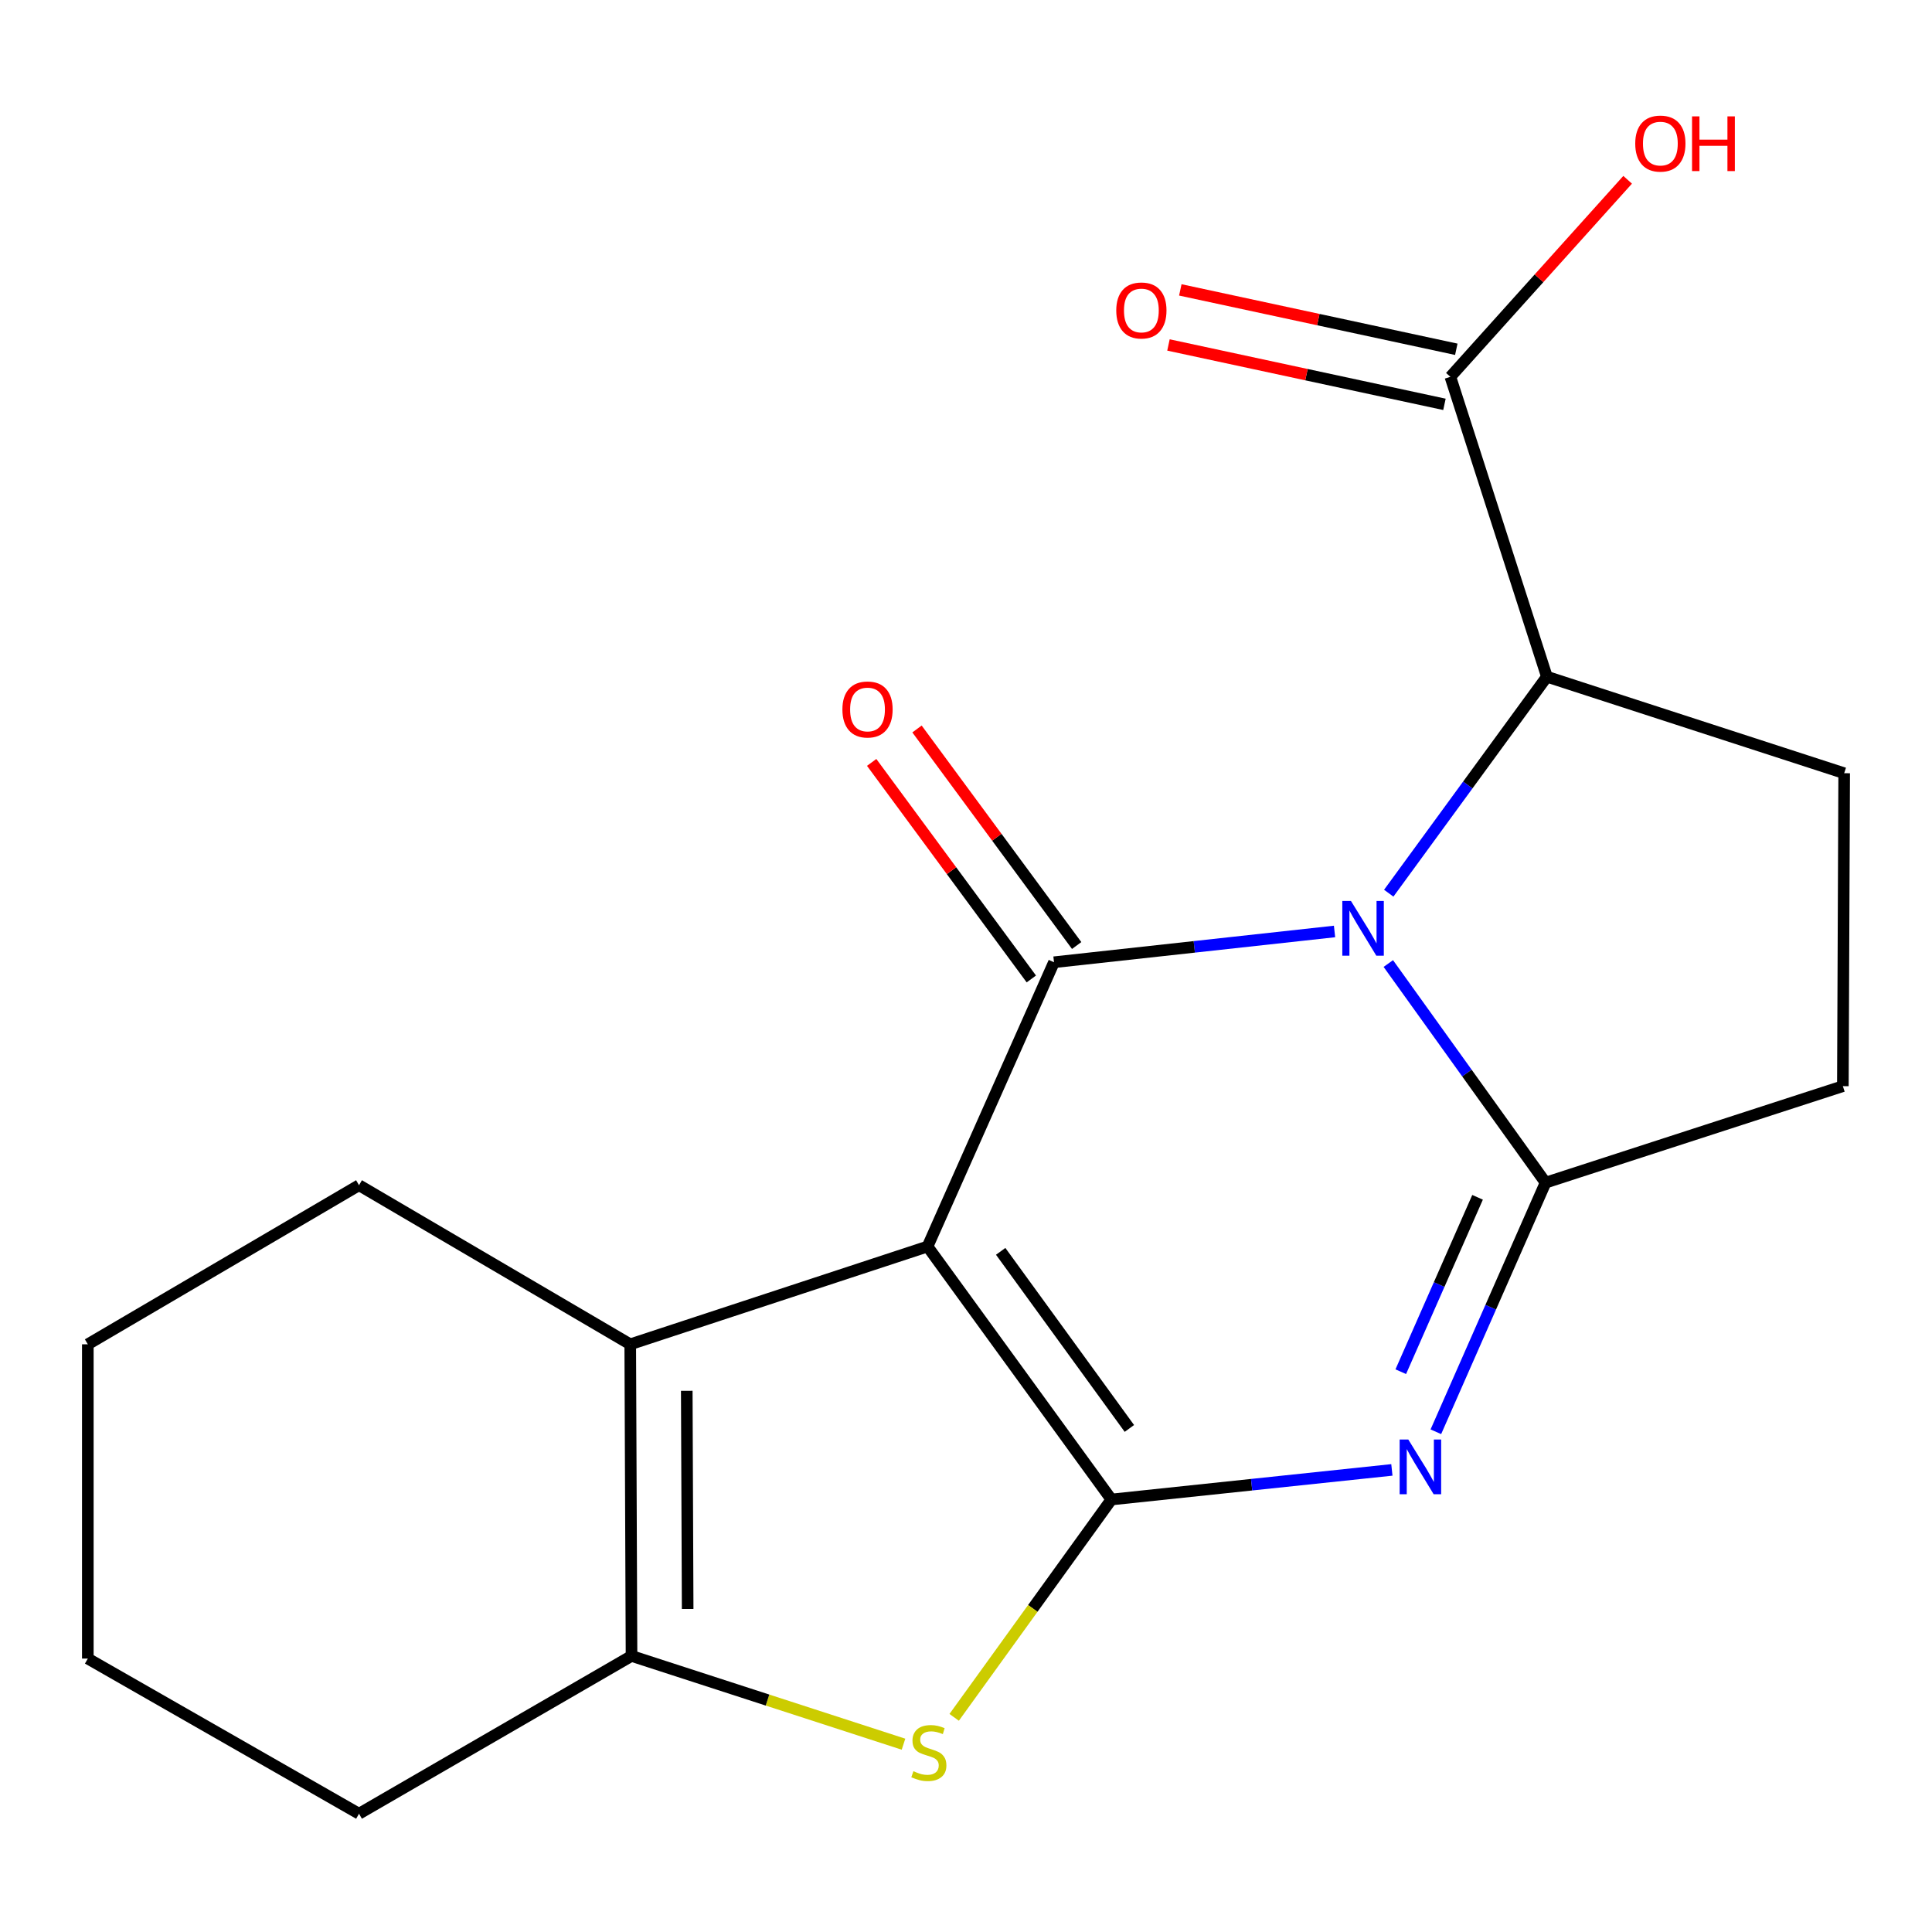 <?xml version='1.0' encoding='iso-8859-1'?>
<svg version='1.1' baseProfile='full'
              xmlns='http://www.w3.org/2000/svg'
                      xmlns:rdkit='http://www.rdkit.org/xml'
                      xmlns:xlink='http://www.w3.org/1999/xlink'
                  xml:space='preserve'
width='1000px' height='1000px' viewBox='0 0 1000 1000'>
<!-- END OF HEADER -->
<rect style='opacity:1.0;fill:#FFFFFF;stroke:none' width='1000' height='1000' x='0' y='0'> </rect>
<path class='bond-1' d='M 480.093,645.196 L 575.255,776.139' style='fill:none;fill-rule:evenodd;stroke:#000000;stroke-width:6px;stroke-linecap:butt;stroke-linejoin:miter;stroke-opacity:1' />
<path class='bond-1' d='M 517.953,647.696 L 584.567,739.357' style='fill:none;fill-rule:evenodd;stroke:#000000;stroke-width:6px;stroke-linecap:butt;stroke-linejoin:miter;stroke-opacity:1' />
<path class='bond-2' d='M 480.093,645.196 L 545.548,498.054' style='fill:none;fill-rule:evenodd;stroke:#000000;stroke-width:6px;stroke-linecap:butt;stroke-linejoin:miter;stroke-opacity:1' />
<path class='bond-6' d='M 480.093,645.196 L 326.213,695.814' style='fill:none;fill-rule:evenodd;stroke:#000000;stroke-width:6px;stroke-linecap:butt;stroke-linejoin:miter;stroke-opacity:1' />
<path class='bond-0' d='M 690.756,482.13 L 618.152,490.092' style='fill:none;fill-rule:evenodd;stroke:#0000FF;stroke-width:6px;stroke-linecap:butt;stroke-linejoin:miter;stroke-opacity:1' />
<path class='bond-0' d='M 618.152,490.092 L 545.548,498.054' style='fill:none;fill-rule:evenodd;stroke:#000000;stroke-width:6px;stroke-linecap:butt;stroke-linejoin:miter;stroke-opacity:1' />
<path class='bond-8' d='M 718.809,462.319 L 759.737,406.292' style='fill:none;fill-rule:evenodd;stroke:#0000FF;stroke-width:6px;stroke-linecap:butt;stroke-linejoin:miter;stroke-opacity:1' />
<path class='bond-8' d='M 759.737,406.292 L 800.665,350.264' style='fill:none;fill-rule:evenodd;stroke:#000000;stroke-width:6px;stroke-linecap:butt;stroke-linejoin:miter;stroke-opacity:1' />
<path class='bond-20' d='M 718.588,498.722 L 759.287,555.429' style='fill:none;fill-rule:evenodd;stroke:#0000FF;stroke-width:6px;stroke-linecap:butt;stroke-linejoin:miter;stroke-opacity:1' />
<path class='bond-20' d='M 759.287,555.429 L 799.985,612.136' style='fill:none;fill-rule:evenodd;stroke:#000000;stroke-width:6px;stroke-linecap:butt;stroke-linejoin:miter;stroke-opacity:1' />
<path class='bond-3' d='M 575.255,776.139 L 647.844,768.479' style='fill:none;fill-rule:evenodd;stroke:#000000;stroke-width:6px;stroke-linecap:butt;stroke-linejoin:miter;stroke-opacity:1' />
<path class='bond-3' d='M 647.844,768.479 L 720.433,760.819' style='fill:none;fill-rule:evenodd;stroke:#0000FF;stroke-width:6px;stroke-linecap:butt;stroke-linejoin:miter;stroke-opacity:1' />
<path class='bond-5' d='M 575.255,776.139 L 534.566,832.517' style='fill:none;fill-rule:evenodd;stroke:#000000;stroke-width:6px;stroke-linecap:butt;stroke-linejoin:miter;stroke-opacity:1' />
<path class='bond-5' d='M 534.566,832.517 L 493.877,888.895' style='fill:none;fill-rule:evenodd;stroke:#CCCC00;stroke-width:6px;stroke-linecap:butt;stroke-linejoin:miter;stroke-opacity:1' />
<path class='bond-12' d='M 557.282,489.402 L 515.961,433.36' style='fill:none;fill-rule:evenodd;stroke:#000000;stroke-width:6px;stroke-linecap:butt;stroke-linejoin:miter;stroke-opacity:1' />
<path class='bond-12' d='M 515.961,433.36 L 474.64,377.317' style='fill:none;fill-rule:evenodd;stroke:#FF0000;stroke-width:6px;stroke-linecap:butt;stroke-linejoin:miter;stroke-opacity:1' />
<path class='bond-12' d='M 533.815,506.705 L 492.494,450.663' style='fill:none;fill-rule:evenodd;stroke:#000000;stroke-width:6px;stroke-linecap:butt;stroke-linejoin:miter;stroke-opacity:1' />
<path class='bond-12' d='M 492.494,450.663 L 451.173,394.62' style='fill:none;fill-rule:evenodd;stroke:#FF0000;stroke-width:6px;stroke-linecap:butt;stroke-linejoin:miter;stroke-opacity:1' />
<path class='bond-4' d='M 743.199,741.082 L 771.592,676.609' style='fill:none;fill-rule:evenodd;stroke:#0000FF;stroke-width:6px;stroke-linecap:butt;stroke-linejoin:miter;stroke-opacity:1' />
<path class='bond-4' d='M 771.592,676.609 L 799.985,612.136' style='fill:none;fill-rule:evenodd;stroke:#000000;stroke-width:6px;stroke-linecap:butt;stroke-linejoin:miter;stroke-opacity:1' />
<path class='bond-4' d='M 725.034,709.989 L 744.909,664.858' style='fill:none;fill-rule:evenodd;stroke:#0000FF;stroke-width:6px;stroke-linecap:butt;stroke-linejoin:miter;stroke-opacity:1' />
<path class='bond-4' d='M 744.909,664.858 L 764.784,619.727' style='fill:none;fill-rule:evenodd;stroke:#000000;stroke-width:6px;stroke-linecap:butt;stroke-linejoin:miter;stroke-opacity:1' />
<path class='bond-11' d='M 799.985,612.136 L 953.865,562.197' style='fill:none;fill-rule:evenodd;stroke:#000000;stroke-width:6px;stroke-linecap:butt;stroke-linejoin:miter;stroke-opacity:1' />
<path class='bond-19' d='M 467.648,902.792 L 397.263,879.952' style='fill:none;fill-rule:evenodd;stroke:#CCCC00;stroke-width:6px;stroke-linecap:butt;stroke-linejoin:miter;stroke-opacity:1' />
<path class='bond-19' d='M 397.263,879.952 L 326.877,857.113' style='fill:none;fill-rule:evenodd;stroke:#000000;stroke-width:6px;stroke-linecap:butt;stroke-linejoin:miter;stroke-opacity:1' />
<path class='bond-7' d='M 326.213,695.814 L 326.877,857.113' style='fill:none;fill-rule:evenodd;stroke:#000000;stroke-width:6px;stroke-linecap:butt;stroke-linejoin:miter;stroke-opacity:1' />
<path class='bond-7' d='M 355.468,719.889 L 355.933,832.798' style='fill:none;fill-rule:evenodd;stroke:#000000;stroke-width:6px;stroke-linecap:butt;stroke-linejoin:miter;stroke-opacity:1' />
<path class='bond-15' d='M 326.213,695.814 L 185.826,613.464' style='fill:none;fill-rule:evenodd;stroke:#000000;stroke-width:6px;stroke-linecap:butt;stroke-linejoin:miter;stroke-opacity:1' />
<path class='bond-16' d='M 326.877,857.113 L 185.826,938.782' style='fill:none;fill-rule:evenodd;stroke:#000000;stroke-width:6px;stroke-linecap:butt;stroke-linejoin:miter;stroke-opacity:1' />
<path class='bond-9' d='M 800.665,350.264 L 750.711,195.04' style='fill:none;fill-rule:evenodd;stroke:#000000;stroke-width:6px;stroke-linecap:butt;stroke-linejoin:miter;stroke-opacity:1' />
<path class='bond-10' d='M 800.665,350.264 L 954.545,400.218' style='fill:none;fill-rule:evenodd;stroke:#000000;stroke-width:6px;stroke-linecap:butt;stroke-linejoin:miter;stroke-opacity:1' />
<path class='bond-13' d='M 753.778,180.788 L 682.354,165.417' style='fill:none;fill-rule:evenodd;stroke:#000000;stroke-width:6px;stroke-linecap:butt;stroke-linejoin:miter;stroke-opacity:1' />
<path class='bond-13' d='M 682.354,165.417 L 610.93,150.045' style='fill:none;fill-rule:evenodd;stroke:#FF0000;stroke-width:6px;stroke-linecap:butt;stroke-linejoin:miter;stroke-opacity:1' />
<path class='bond-13' d='M 747.644,209.291 L 676.22,193.92' style='fill:none;fill-rule:evenodd;stroke:#000000;stroke-width:6px;stroke-linecap:butt;stroke-linejoin:miter;stroke-opacity:1' />
<path class='bond-13' d='M 676.22,193.92 L 604.796,178.549' style='fill:none;fill-rule:evenodd;stroke:#FF0000;stroke-width:6px;stroke-linecap:butt;stroke-linejoin:miter;stroke-opacity:1' />
<path class='bond-14' d='M 750.711,195.04 L 796.588,144.049' style='fill:none;fill-rule:evenodd;stroke:#000000;stroke-width:6px;stroke-linecap:butt;stroke-linejoin:miter;stroke-opacity:1' />
<path class='bond-14' d='M 796.588,144.049 L 842.464,93.058' style='fill:none;fill-rule:evenodd;stroke:#FF0000;stroke-width:6px;stroke-linecap:butt;stroke-linejoin:miter;stroke-opacity:1' />
<path class='bond-21' d='M 954.545,400.218 L 953.865,562.197' style='fill:none;fill-rule:evenodd;stroke:#000000;stroke-width:6px;stroke-linecap:butt;stroke-linejoin:miter;stroke-opacity:1' />
<path class='bond-17' d='M 185.826,613.464 L 45.455,695.814' style='fill:none;fill-rule:evenodd;stroke:#000000;stroke-width:6px;stroke-linecap:butt;stroke-linejoin:miter;stroke-opacity:1' />
<path class='bond-18' d='M 185.826,938.782 L 45.455,858.473' style='fill:none;fill-rule:evenodd;stroke:#000000;stroke-width:6px;stroke-linecap:butt;stroke-linejoin:miter;stroke-opacity:1' />
<path class='bond-22' d='M 45.455,695.814 L 45.455,858.473' style='fill:none;fill-rule:evenodd;stroke:#000000;stroke-width:6px;stroke-linecap:butt;stroke-linejoin:miter;stroke-opacity:1' />
<path  class='atom-1' d='M 699.259 466.351
L 708.539 481.351
Q 709.459 482.831, 710.939 485.511
Q 712.419 488.191, 712.499 488.351
L 712.499 466.351
L 716.259 466.351
L 716.259 494.671
L 712.379 494.671
L 702.419 478.271
Q 701.259 476.351, 700.019 474.151
Q 698.819 471.951, 698.459 471.271
L 698.459 494.671
L 694.779 494.671
L 694.779 466.351
L 699.259 466.351
' fill='#0000FF'/>
<path  class='atom-4' d='M 728.934 745.101
L 738.214 760.101
Q 739.134 761.581, 740.614 764.261
Q 742.094 766.941, 742.174 767.101
L 742.174 745.101
L 745.934 745.101
L 745.934 773.421
L 742.054 773.421
L 732.094 757.021
Q 730.934 755.101, 729.694 752.901
Q 728.494 750.701, 728.134 750.021
L 728.134 773.421
L 724.454 773.421
L 724.454 745.101
L 728.934 745.101
' fill='#0000FF'/>
<path  class='atom-6' d='M 472.773 916.771
Q 473.093 916.891, 474.413 917.451
Q 475.733 918.011, 477.173 918.371
Q 478.653 918.691, 480.093 918.691
Q 482.773 918.691, 484.333 917.411
Q 485.893 916.091, 485.893 913.811
Q 485.893 912.251, 485.093 911.291
Q 484.333 910.331, 483.133 909.811
Q 481.933 909.291, 479.933 908.691
Q 477.413 907.931, 475.893 907.211
Q 474.413 906.491, 473.333 904.971
Q 472.293 903.451, 472.293 900.891
Q 472.293 897.331, 474.693 895.131
Q 477.133 892.931, 481.933 892.931
Q 485.213 892.931, 488.933 894.491
L 488.013 897.571
Q 484.613 896.171, 482.053 896.171
Q 479.293 896.171, 477.773 897.331
Q 476.253 898.451, 476.293 900.411
Q 476.293 901.931, 477.053 902.851
Q 477.853 903.771, 478.973 904.291
Q 480.133 904.811, 482.053 905.411
Q 484.613 906.211, 486.133 907.011
Q 487.653 907.811, 488.733 909.451
Q 489.853 911.051, 489.853 913.811
Q 489.853 917.731, 487.213 919.851
Q 484.613 921.931, 480.253 921.931
Q 477.733 921.931, 475.813 921.371
Q 473.933 920.851, 471.693 919.931
L 472.773 916.771
' fill='#CCCC00'/>
<path  class='atom-13' d='M 436.025 367.222
Q 436.025 360.422, 439.385 356.622
Q 442.745 352.822, 449.025 352.822
Q 455.305 352.822, 458.665 356.622
Q 462.025 360.422, 462.025 367.222
Q 462.025 374.102, 458.625 378.022
Q 455.225 381.902, 449.025 381.902
Q 442.785 381.902, 439.385 378.022
Q 436.025 374.142, 436.025 367.222
M 449.025 378.702
Q 453.345 378.702, 455.665 375.822
Q 458.025 372.902, 458.025 367.222
Q 458.025 361.662, 455.665 358.862
Q 453.345 356.022, 449.025 356.022
Q 444.705 356.022, 442.345 358.822
Q 440.025 361.622, 440.025 367.222
Q 440.025 372.942, 442.345 375.822
Q 444.705 378.702, 449.025 378.702
' fill='#FF0000'/>
<path  class='atom-14' d='M 577.773 160.699
Q 577.773 153.899, 581.133 150.099
Q 584.493 146.299, 590.773 146.299
Q 597.053 146.299, 600.413 150.099
Q 603.773 153.899, 603.773 160.699
Q 603.773 167.579, 600.373 171.499
Q 596.973 175.379, 590.773 175.379
Q 584.533 175.379, 581.133 171.499
Q 577.773 167.619, 577.773 160.699
M 590.773 172.179
Q 595.093 172.179, 597.413 169.299
Q 599.773 166.379, 599.773 160.699
Q 599.773 155.139, 597.413 152.339
Q 595.093 149.499, 590.773 149.499
Q 586.453 149.499, 584.093 152.299
Q 581.773 155.099, 581.773 160.699
Q 581.773 166.419, 584.093 169.299
Q 586.453 172.179, 590.773 172.179
' fill='#FF0000'/>
<path  class='atom-15' d='M 846.399 74.316
Q 846.399 67.516, 849.759 63.716
Q 853.119 59.916, 859.399 59.916
Q 865.679 59.916, 869.039 63.716
Q 872.399 67.516, 872.399 74.316
Q 872.399 81.196, 868.999 85.116
Q 865.599 88.996, 859.399 88.996
Q 853.159 88.996, 849.759 85.116
Q 846.399 81.236, 846.399 74.316
M 859.399 85.796
Q 863.719 85.796, 866.039 82.916
Q 868.399 79.996, 868.399 74.316
Q 868.399 68.756, 866.039 65.956
Q 863.719 63.116, 859.399 63.116
Q 855.079 63.116, 852.719 65.916
Q 850.399 68.716, 850.399 74.316
Q 850.399 80.036, 852.719 82.916
Q 855.079 85.796, 859.399 85.796
' fill='#FF0000'/>
<path  class='atom-15' d='M 875.799 60.236
L 879.639 60.236
L 879.639 72.276
L 894.119 72.276
L 894.119 60.236
L 897.959 60.236
L 897.959 88.556
L 894.119 88.556
L 894.119 75.476
L 879.639 75.476
L 879.639 88.556
L 875.799 88.556
L 875.799 60.236
' fill='#FF0000'/>
</svg>
